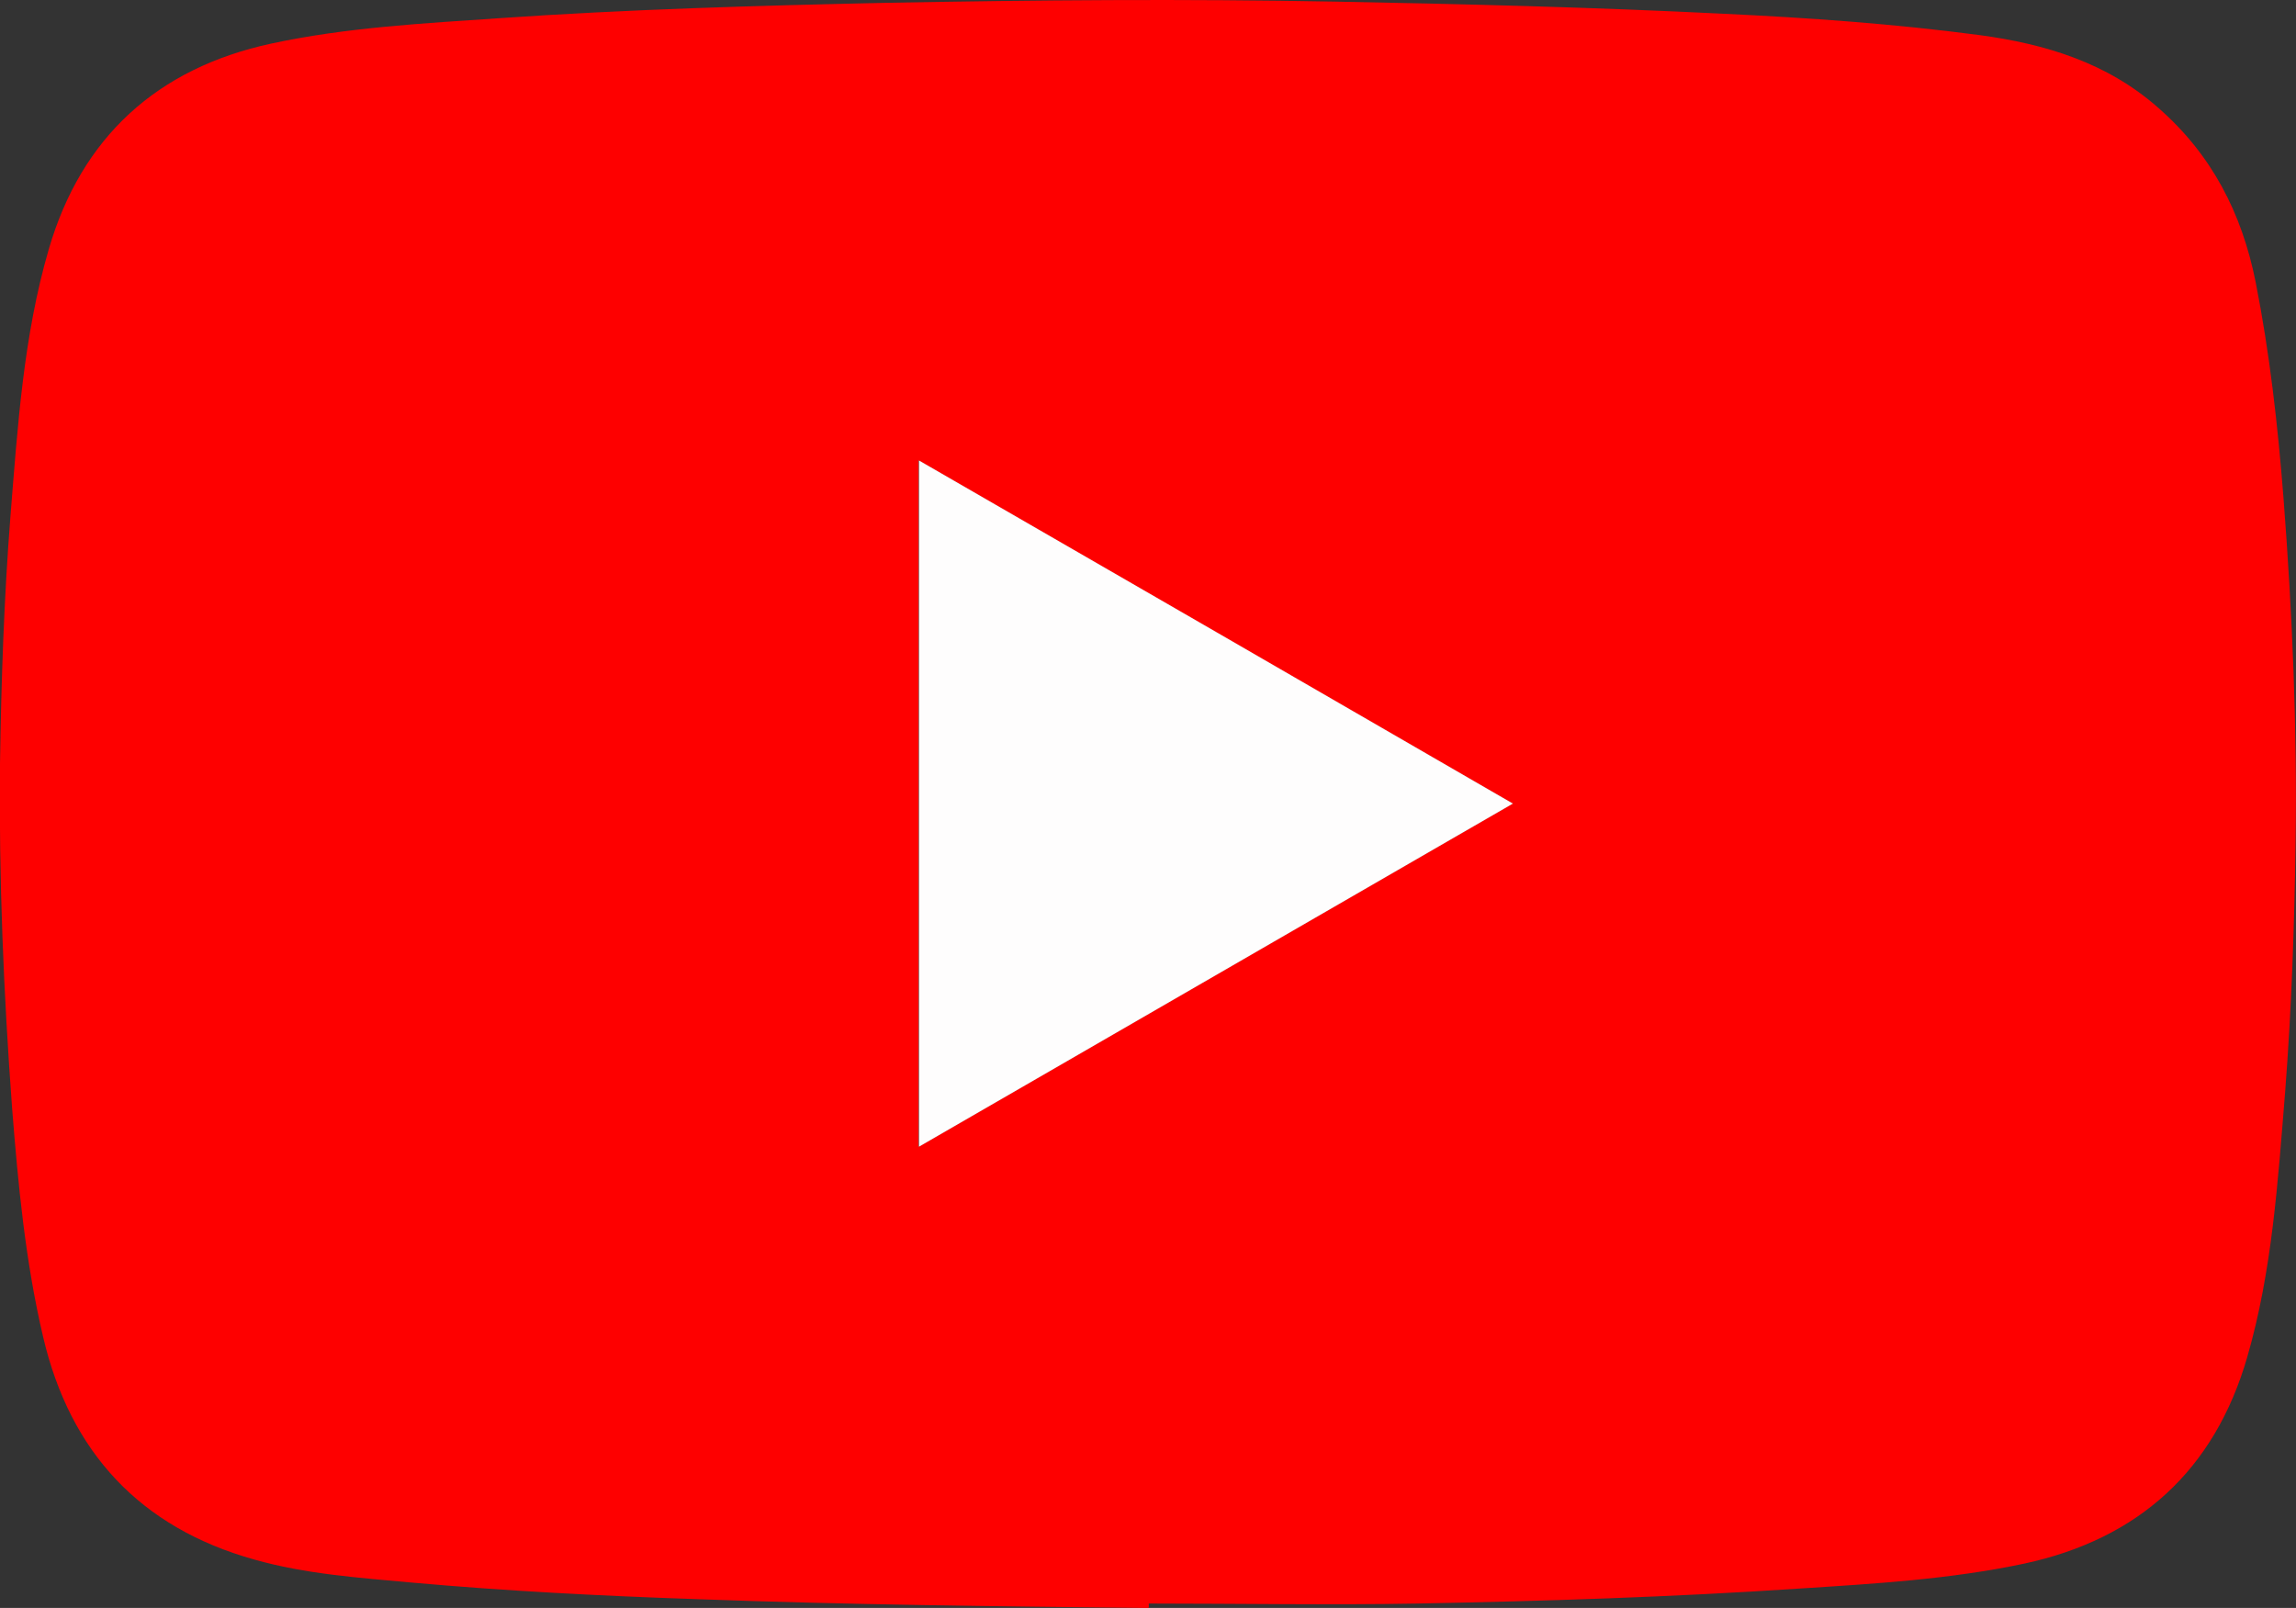 <?xml version="1.0" encoding="UTF-8"?> <svg xmlns="http://www.w3.org/2000/svg" viewBox="0 0 56.94 39.88"><rect x="0" y="0" width="56.94" height="39.88" fill="#333333" stroke="none"/><defs><style>.e{fill:#fe0000;}.f{fill:#fefdfd;}</style></defs><g id="a"></g><g id="b"><g id="c"><g id="d"><g><path class="e" d="M28.48,39.88c-3.75-.04-7.49-.08-11.24-.22-2.34-.08-4.69-.2-7.03-.41-1.31-.12-2.63-.21-3.9-.57-2.83-.79-4.57-2.66-5.24-5.52-.44-1.87-.62-3.77-.77-5.68C.09,24.65-.03,21.8,0,18.94c.03-2.05,.1-4.11,.26-6.15,.18-2.22,.32-4.45,.95-6.61C2.02,3.4,3.9,1.69,6.73,1.08c1.86-.4,3.77-.5,5.67-.63,3.19-.22,6.38-.31,9.57-.38C25.68,0,29.4-.03,33.11,.04c3.2,.06,6.41,.14,9.61,.3,2.13,.1,4.25,.25,6.37,.53,1.63,.22,3.16,.68,4.43,1.8,1.33,1.16,2.08,2.62,2.42,4.33,.35,1.77,.55,3.56,.69,5.35,.22,2.85,.34,5.7,.3,8.55-.03,2.06-.1,4.13-.26,6.19-.18,2.21-.32,4.43-.94,6.57-.81,2.8-2.69,4.51-5.53,5.12-1.84,.39-3.73,.5-5.6,.62-3.14,.21-6.29,.31-9.44,.37-2.22,.04-4.45,0-6.67,0v.09Zm-5.7-28.45V28.44c4.92-2.84,9.81-5.67,14.73-8.51-4.93-2.85-9.81-5.67-14.73-8.51Z"></path><path class="f" d="M22.79,11.42c4.92,2.84,9.81,5.66,14.73,8.51-4.92,2.84-9.81,5.67-14.73,8.51V11.42Z"></path></g></g></g></g></svg> 